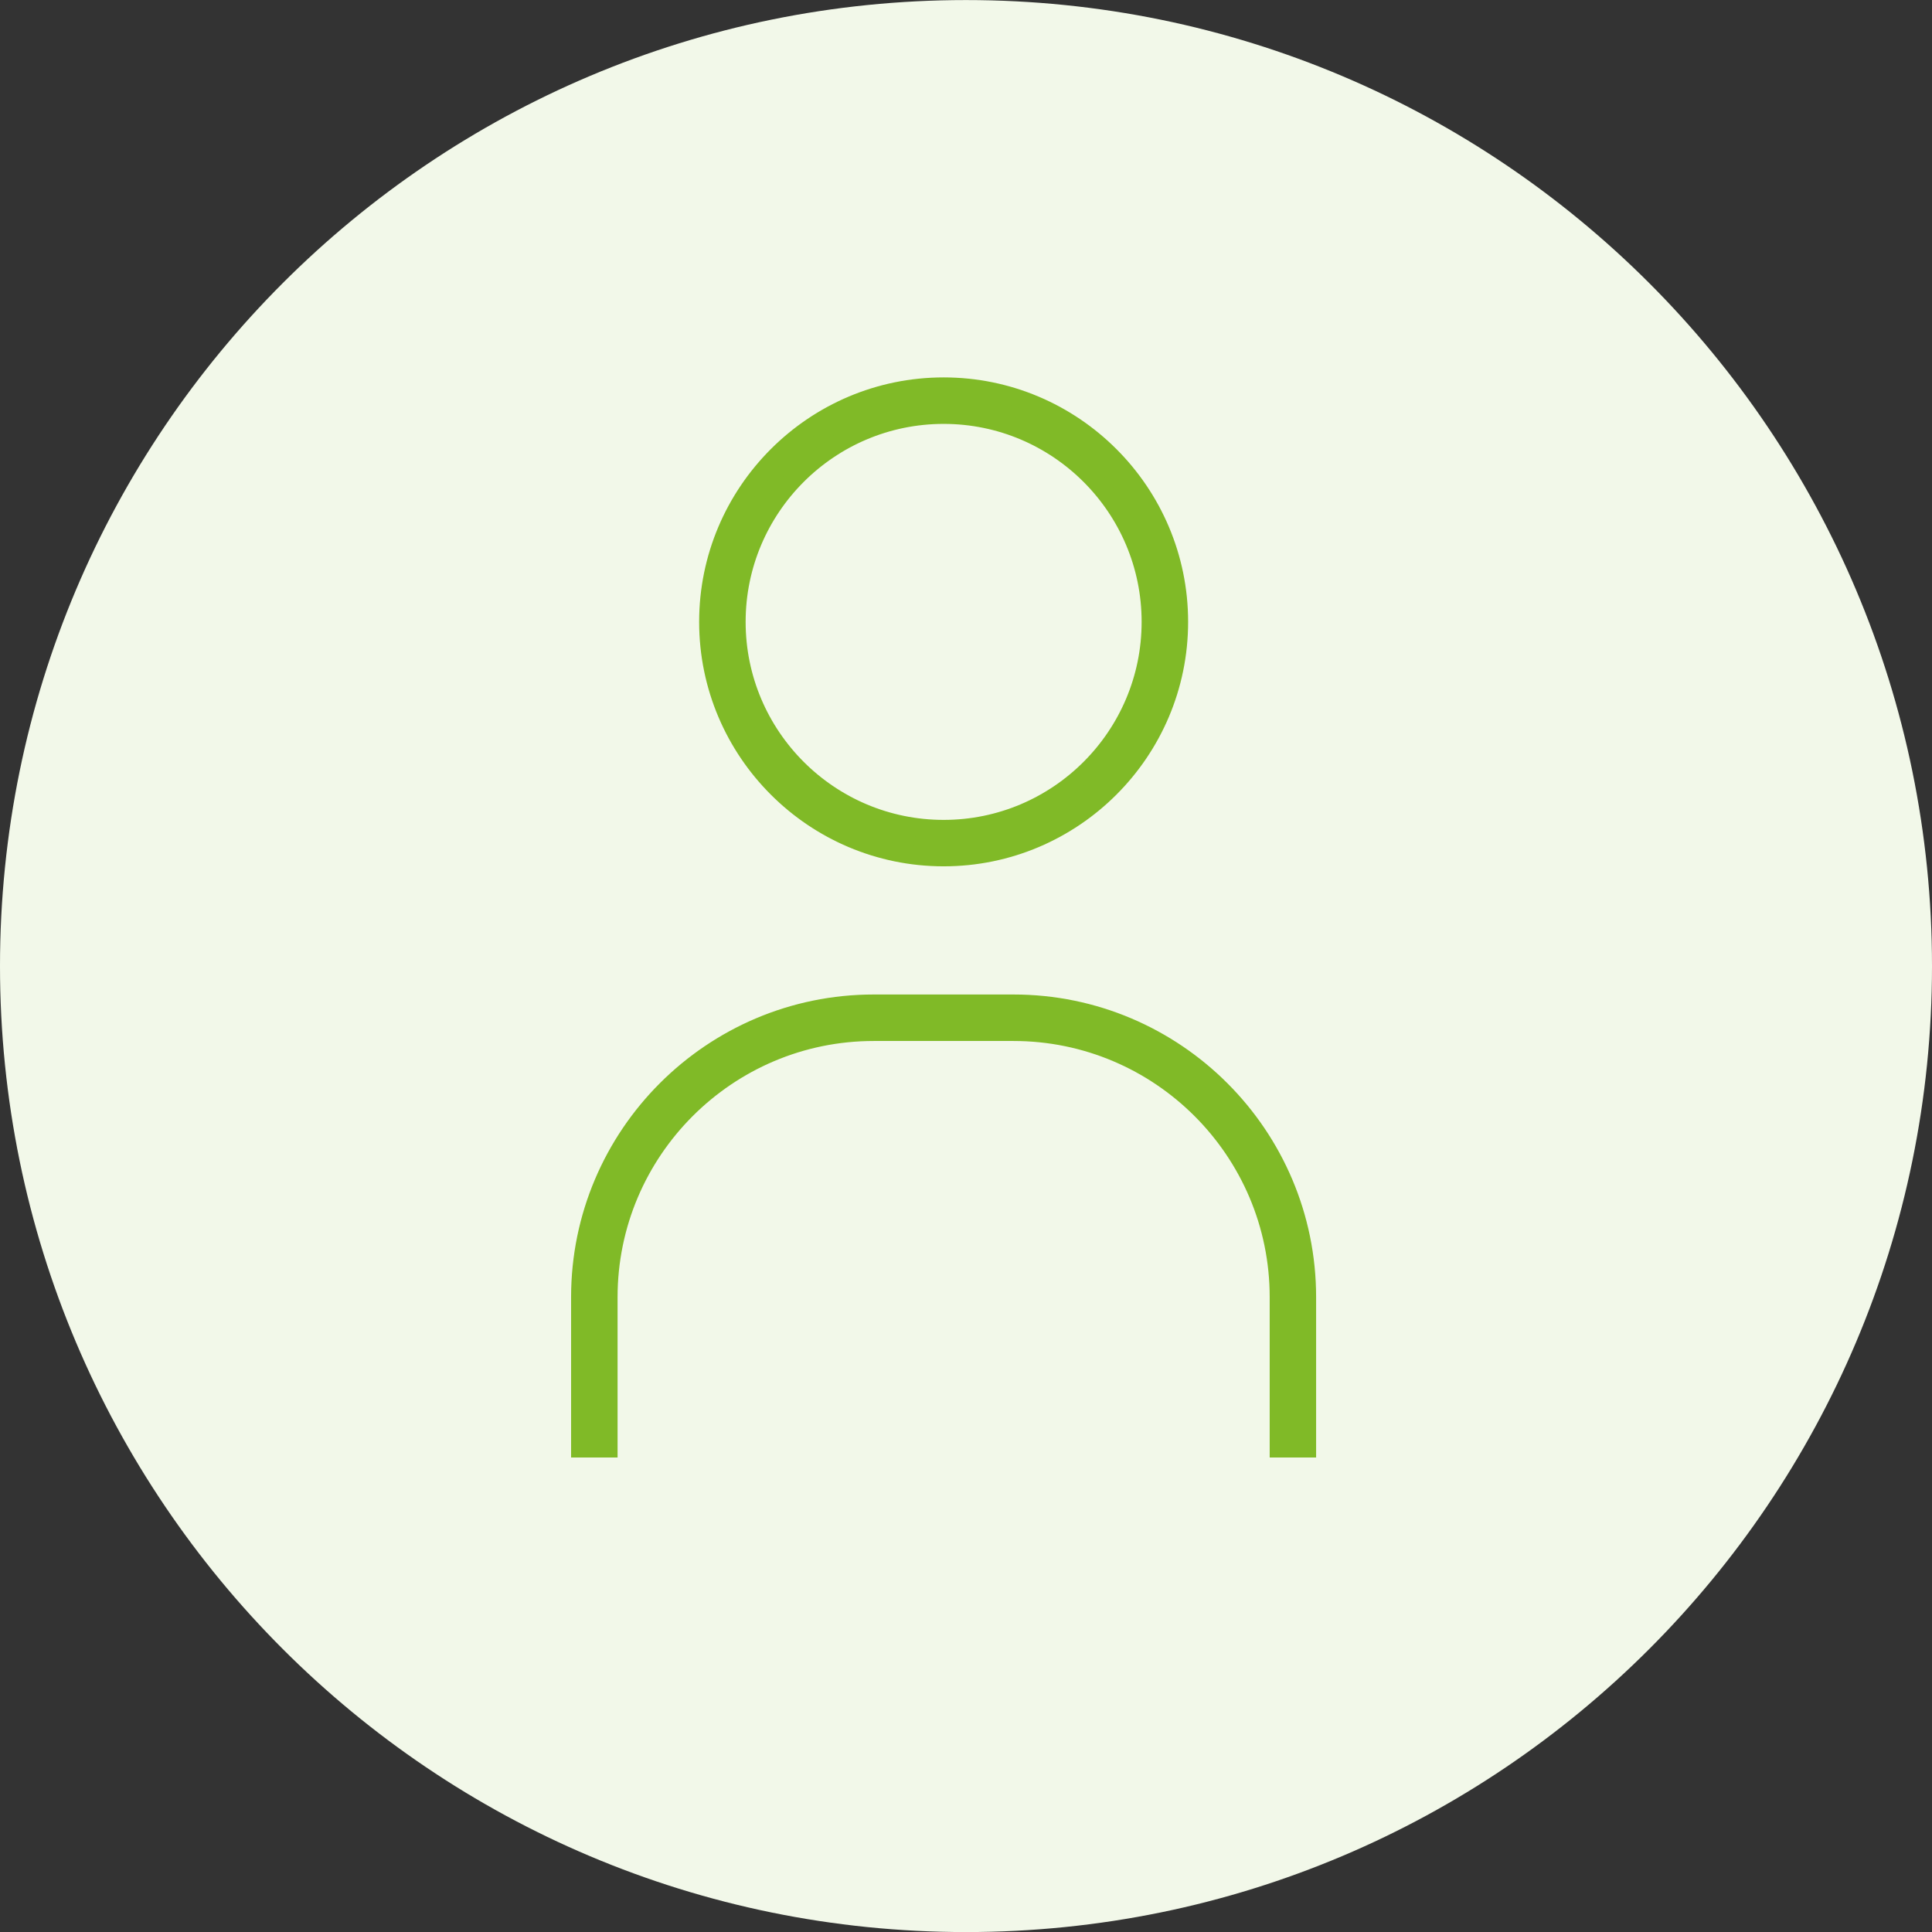 <?xml version="1.0" encoding="UTF-8"?>
<svg xmlns="http://www.w3.org/2000/svg" width="32" height="32" viewBox="0 0 32 32" fill="none">
  <rect x="0" y="0" width="32" height="32" fill="#333333" stroke="none"/>
  <path d="M16 0.001C24.838 0.001 32 7.163 32 16.001C32 24.839 24.838 32.001 16 32.001C7.162 32.001 0 24.839 0 16.001C0 7.163 7.162 0.001 16 0.001Z" fill="#F2F8E9"></path>
  <path d="M15.63 14.199C13.48 14.199 11.73 12.45 11.73 10.3C11.73 8.15 13.48 6.401 15.63 6.401C17.779 6.401 19.529 8.15 19.529 10.3C19.529 12.45 17.779 14.199 15.63 14.199ZM15.63 6.871C13.738 6.871 12.2 8.409 12.2 10.3C12.2 12.192 13.738 13.73 15.63 13.73C17.521 13.73 19.059 12.192 19.059 10.3C19.059 8.409 17.521 6.871 15.63 6.871Z" fill="#80BA27" stroke="#80BA27" stroke-width="0.3"></path>
  <path d="M21.649 23.991H21.18V21.485C21.18 19.062 19.209 17.092 16.786 17.092H14.472C12.049 17.092 10.079 19.063 10.079 21.485V23.991H9.609V21.485C9.609 18.803 11.791 16.622 14.472 16.622H16.786C19.468 16.622 21.649 18.803 21.649 21.485V23.991Z" fill="#80BA27" stroke="#80BA27" stroke-width="0.3"></path>
</svg>
